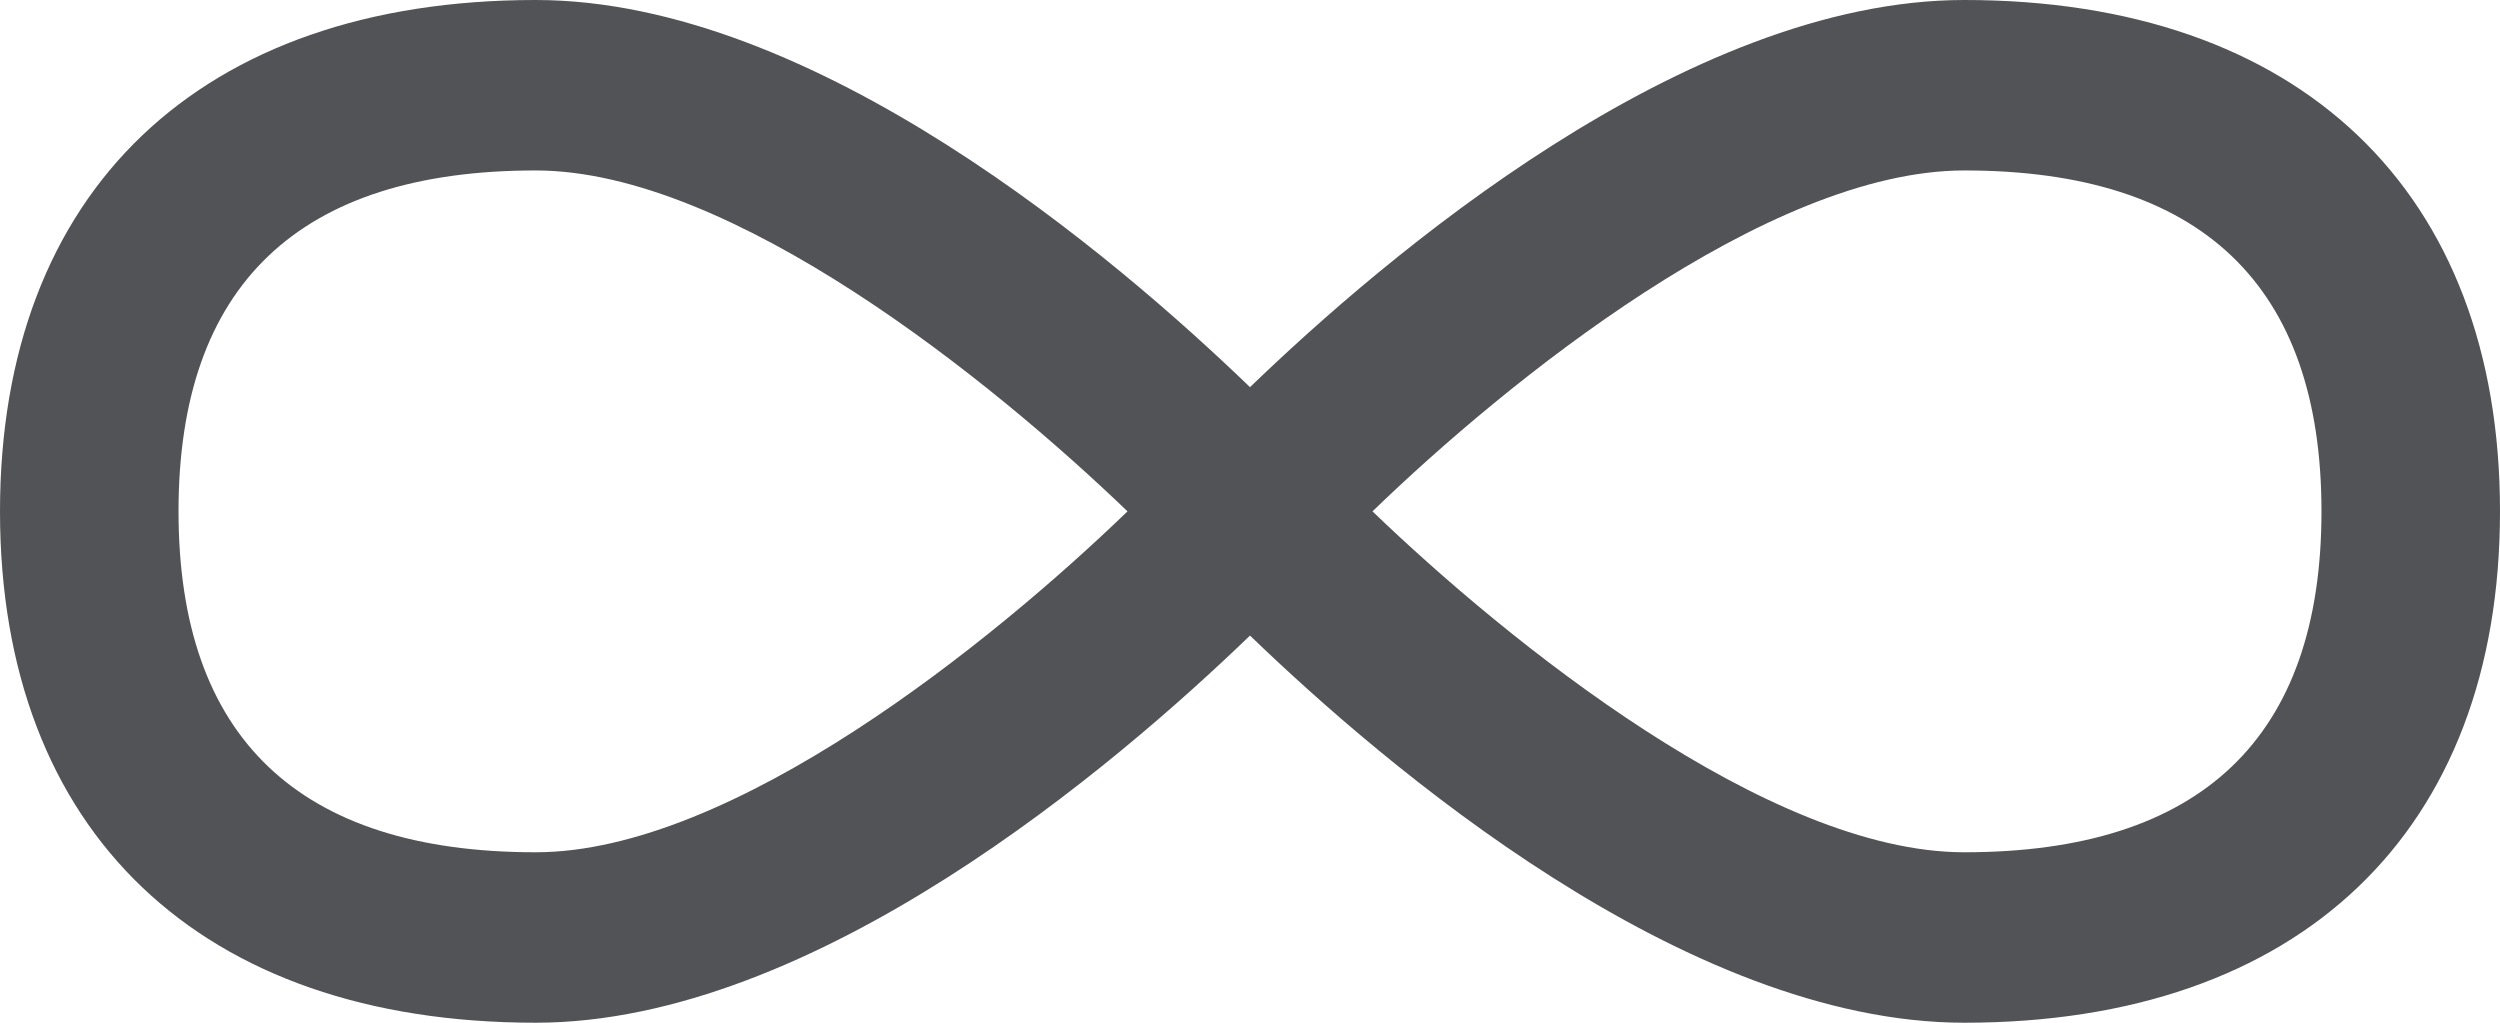 <svg xmlns="http://www.w3.org/2000/svg" width="22" height="9"><path fill="#515356" d="M17.286 7.5c-1.729 0-4.023-1.86-5.208-3 1.179-1.141 3.472-3 5.208-3 2.085 0 3.143 1.01 3.143 3s-1.058 3-3.143 3zm-12.572 0c-2.085 0-3.143-1.01-3.143-3s1.058-3 3.143-3c1.729 0 4.023 1.86 5.208 3-1.183 1.142-3.472 3-5.208 3zM17.286 0C14.83 0 12.179 2.27 11 3.407 9.821 2.27 7.17 0 4.714 0 1.762 0 0 1.682 0 4.5S1.762 9 4.714 9C7.17 9 9.821 6.73 11 5.593 12.179 6.73 14.83 9 17.286 9 20.238 9 22 7.318 22 4.5S20.238 0 17.286 0z"/></svg>